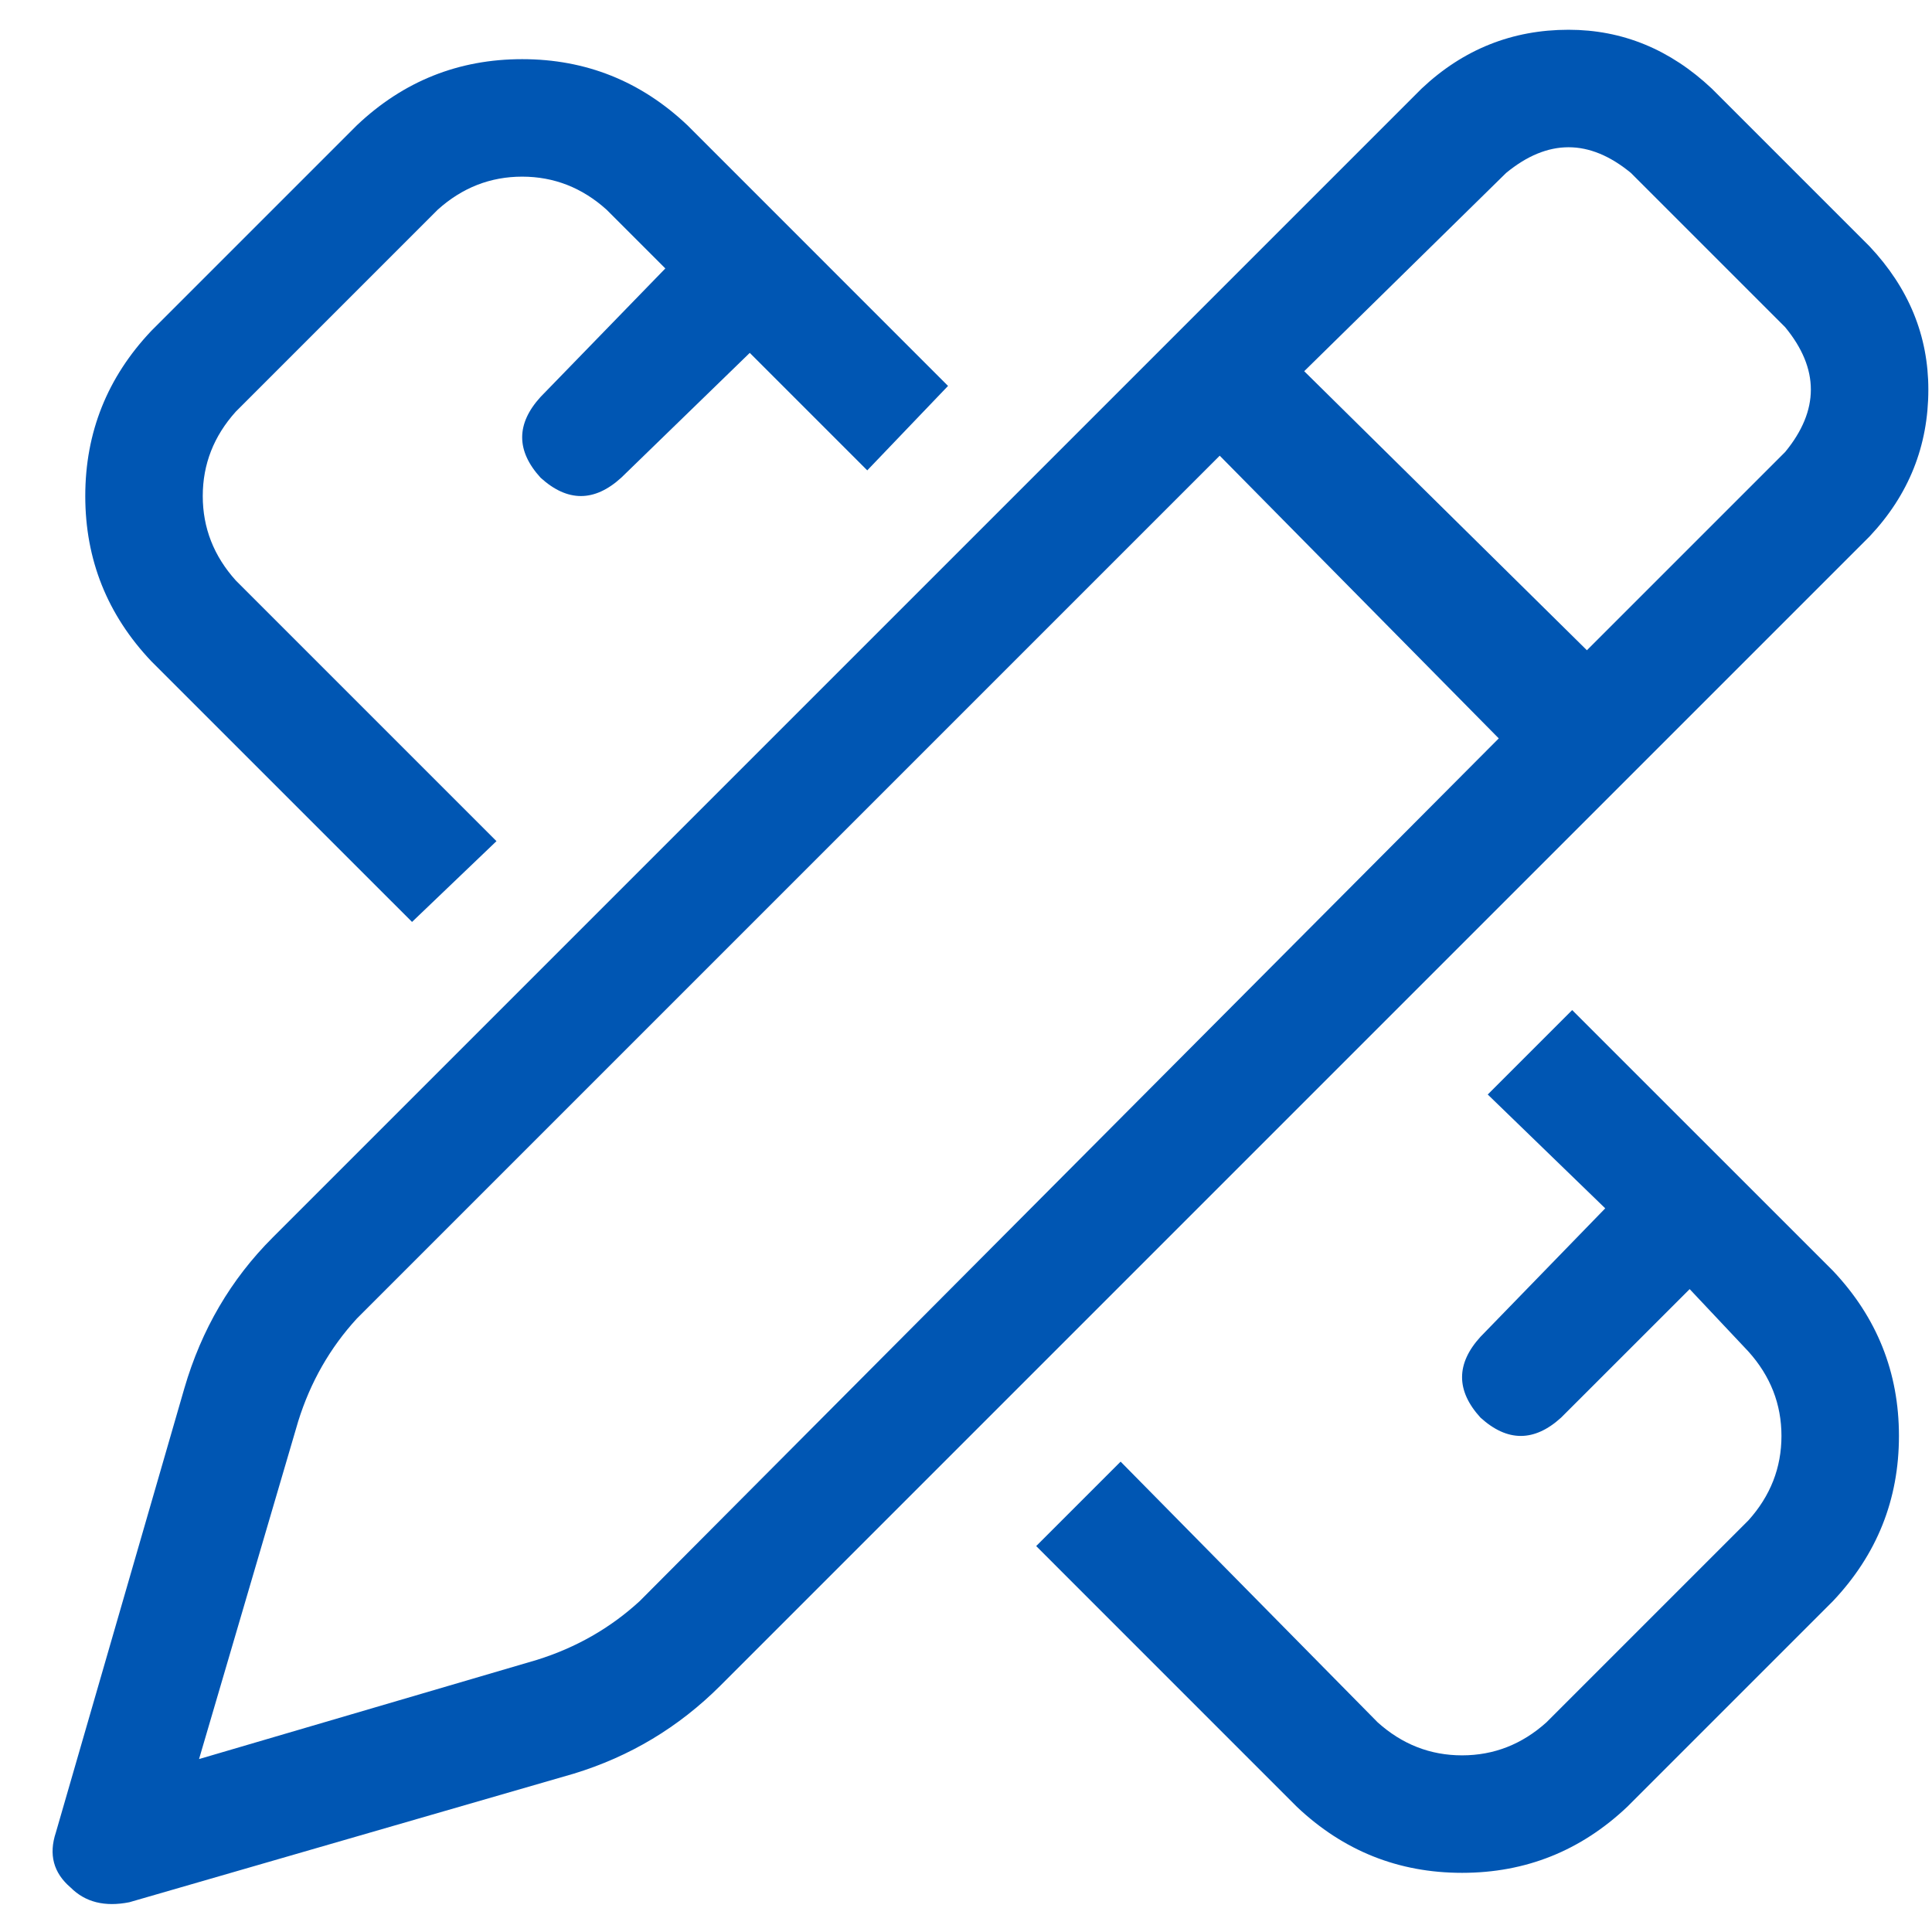 <svg width="37" height="37" viewBox="0 0 37 37" fill="none" xmlns="http://www.w3.org/2000/svg">
<path d="M27.227 1.695C28.023 0.945 28.961 0.57 30.039 0.57C31.07 0.57 31.984 0.945 32.781 1.695L35.805 4.719C36.555 5.516 36.93 6.43 36.93 7.461C36.93 8.539 36.555 9.477 35.805 10.273L13.797 32.281C13 33.078 12.062 33.641 10.984 33.969L2.477 36.43C2.008 36.523 1.633 36.43 1.352 36.148C1.023 35.867 0.93 35.516 1.07 35.094L3.531 26.586C3.859 25.461 4.422 24.5 5.219 23.703L27.227 1.695ZM31.234 3.312C30.438 2.656 29.641 2.656 28.844 3.312L24.977 7.109L30.391 12.453L34.188 8.656C34.844 7.859 34.844 7.062 34.188 6.266L31.234 3.312ZM5.711 27.219L3.812 33.688L10.281 31.789C11.031 31.555 11.688 31.18 12.25 30.664L28.703 14.141L23.359 8.727L6.836 25.25C6.32 25.812 5.945 26.469 5.711 27.219ZM13.164 2.398L18.156 7.391L16.609 9.008L14.359 6.758L11.898 9.148C11.383 9.617 10.867 9.617 10.352 9.148C9.883 8.633 9.883 8.117 10.352 7.602L12.742 5.141L11.617 4.016C11.148 3.594 10.609 3.383 10 3.383C9.391 3.383 8.852 3.594 8.383 4.016L4.516 7.883C4.094 8.352 3.883 8.891 3.883 9.5C3.883 10.109 4.094 10.648 4.516 11.117L9.508 16.109L7.891 17.656L2.898 12.664C2.055 11.773 1.633 10.719 1.633 9.5C1.633 8.281 2.055 7.227 2.898 6.336L6.836 2.398C7.727 1.555 8.781 1.133 10 1.133C11.219 1.133 12.273 1.555 13.164 2.398ZM24.836 34.602L19.844 29.609L21.461 27.992L26.383 32.984C26.852 33.406 27.391 33.617 28 33.617C28.609 33.617 29.148 33.406 29.617 32.984L33.484 29.117C33.906 28.648 34.117 28.109 34.117 27.5C34.117 26.891 33.906 26.352 33.484 25.883L32.359 24.688L29.898 27.148C29.383 27.617 28.867 27.617 28.352 27.148C27.883 26.633 27.883 26.117 28.352 25.602L30.742 23.141L28.492 20.961L30.109 19.344L35.102 24.336C35.945 25.227 36.367 26.281 36.367 27.5C36.367 28.719 35.945 29.773 35.102 30.664L31.164 34.602C30.273 35.445 29.219 35.867 28 35.867C26.781 35.867 25.727 35.445 24.836 34.602Z" fill="#0056b3"/>
</svg>
